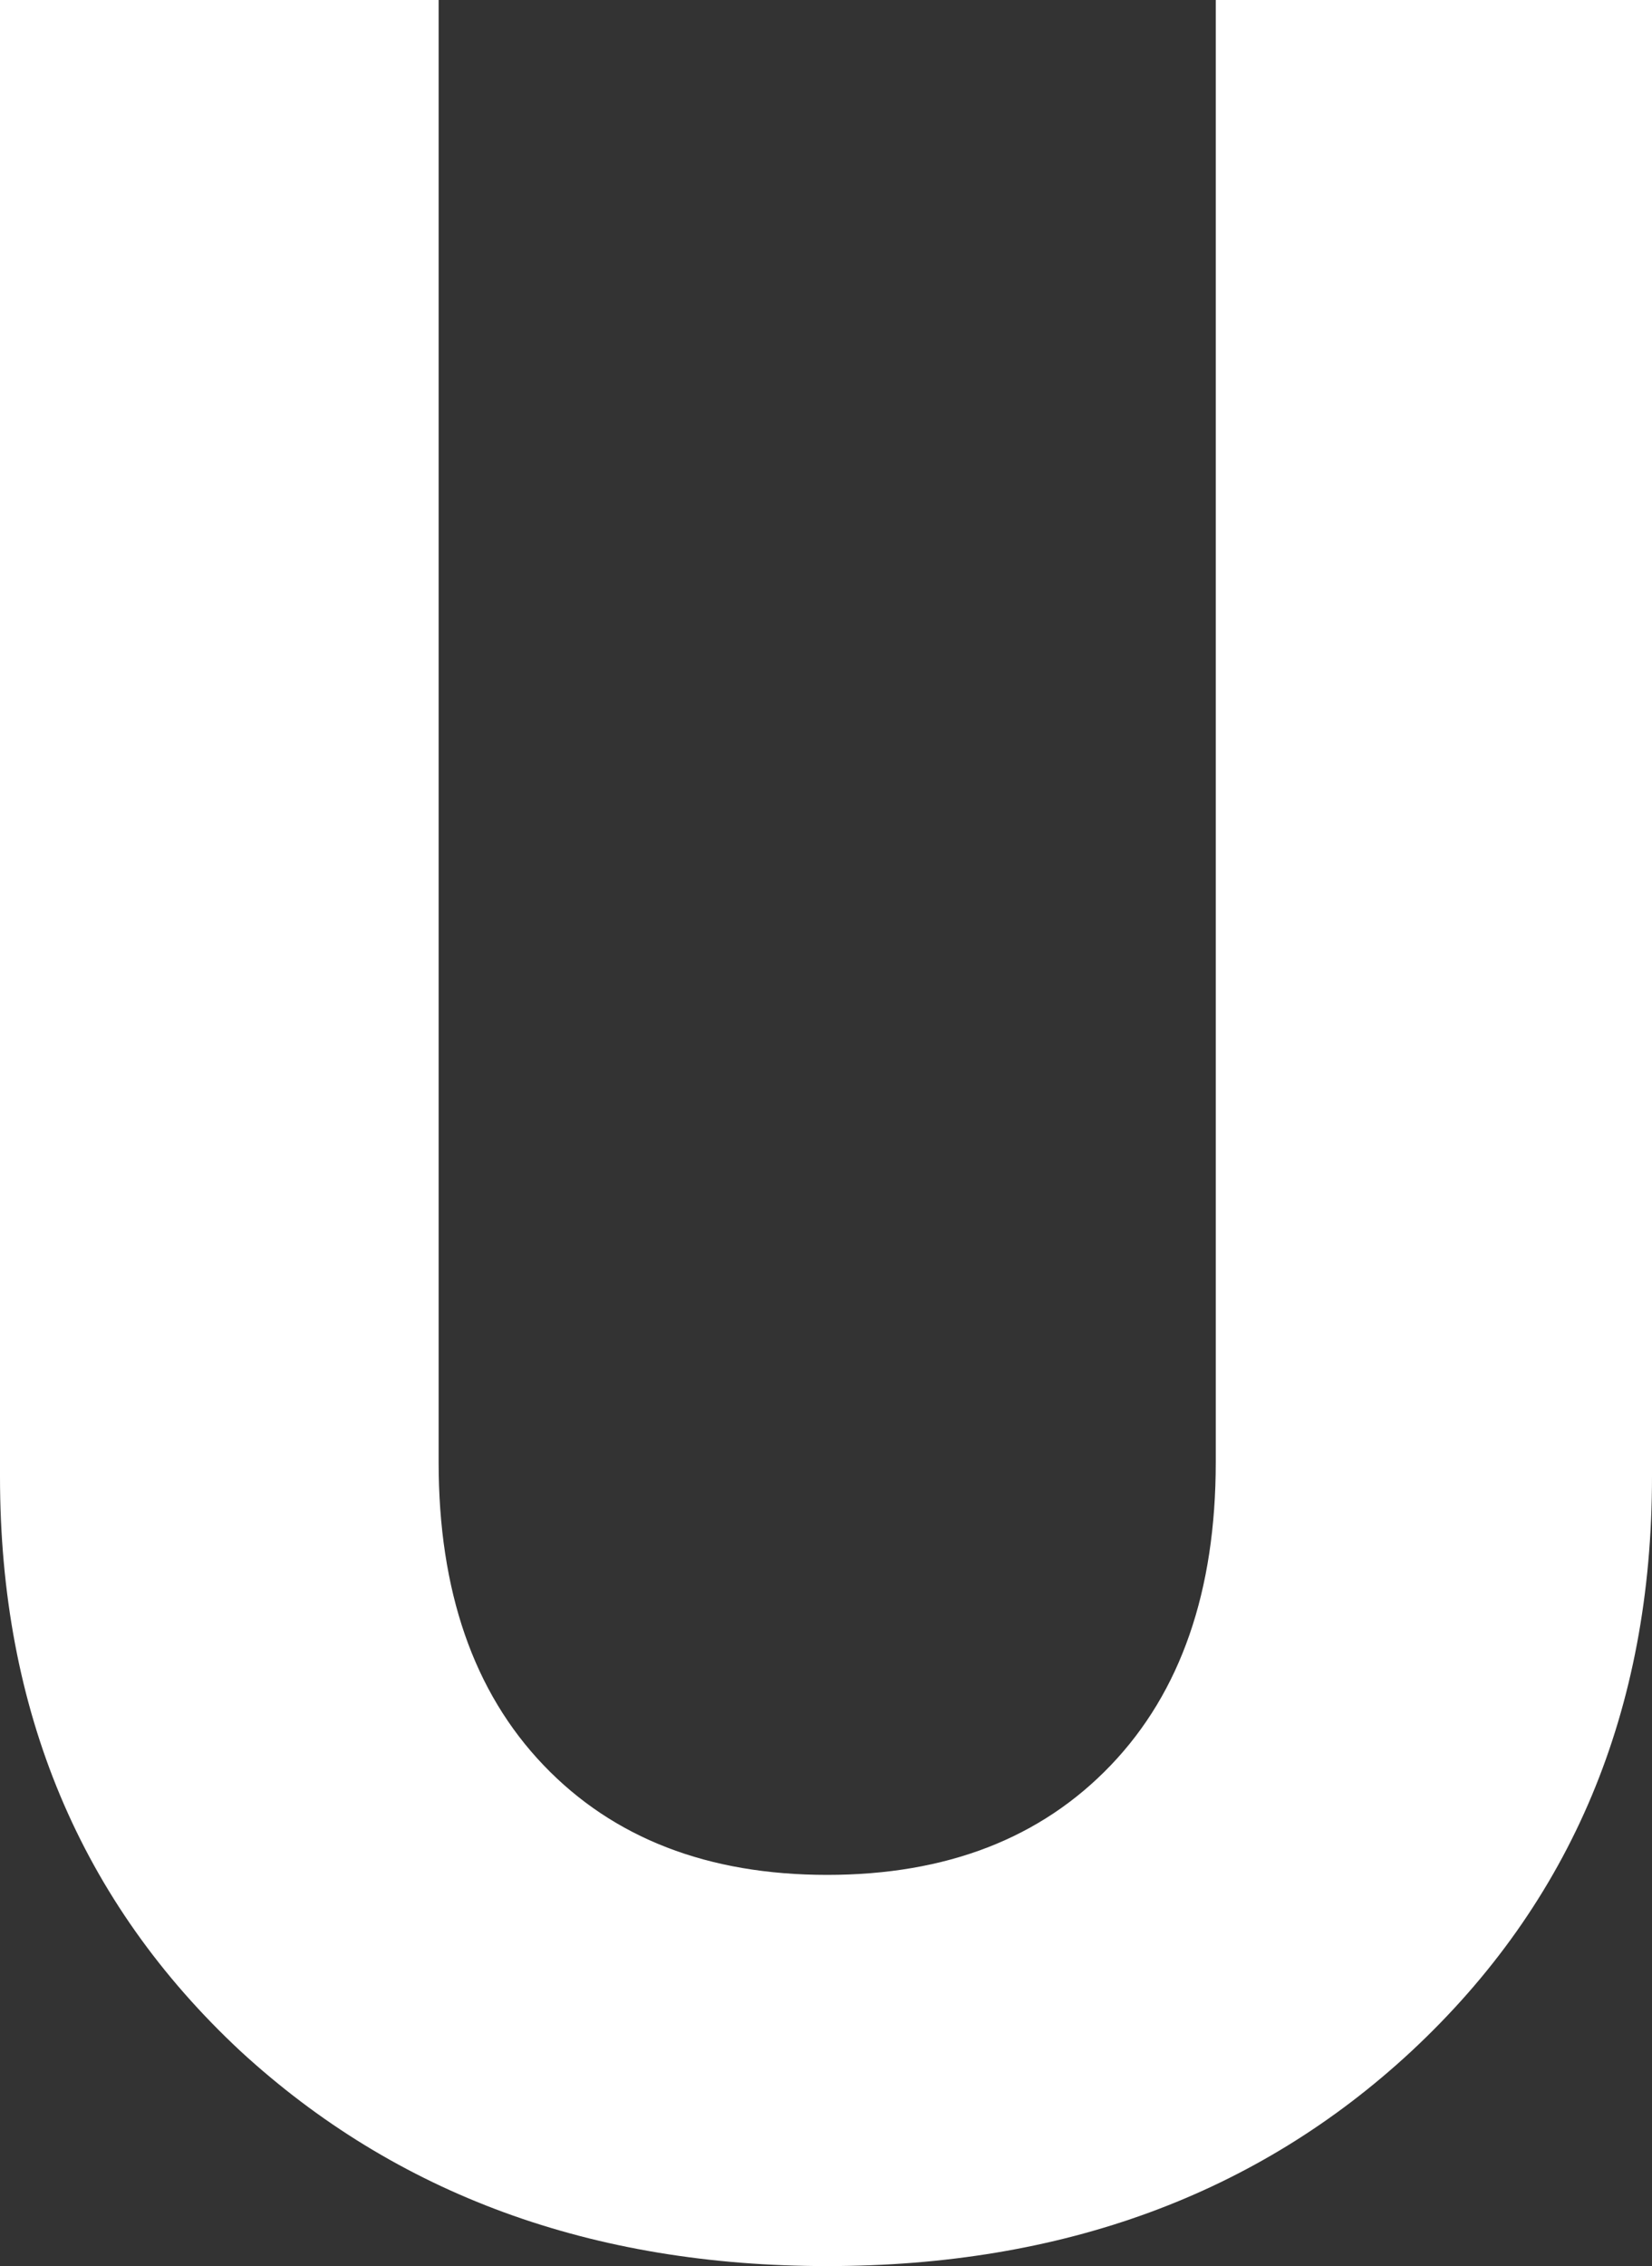 <?xml version="1.0" encoding="UTF-8" standalone="no"?>
<svg xmlns:xlink="http://www.w3.org/1999/xlink" height="47.5px" width="34.65px" xmlns="http://www.w3.org/2000/svg">
  <rect width="100%" height="100%" fill="#333333" stroke="none"/>
  <g transform="matrix(1.0, 0.0, 0.0, 1.0, 17.3, 23.75)">
    <path d="M17.35 -23.75 L17.35 7.2 Q17.35 14.55 12.3 19.25 7.45 23.75 0.05 23.75 -7.35 23.75 -12.25 19.25 -17.3 14.55 -17.3 7.2 L-17.3 -23.75 -8.1 -23.75 -8.1 6.9 Q-8.1 10.95 -5.9 13.25 -3.7 15.55 0.05 15.55 3.8 15.55 6.0 13.25 8.2 10.95 8.2 6.9 L8.2 -23.75 17.35 -23.75" fill="#ffffff" fill-rule="evenodd" stroke="none"/>
  </g>
</svg>
